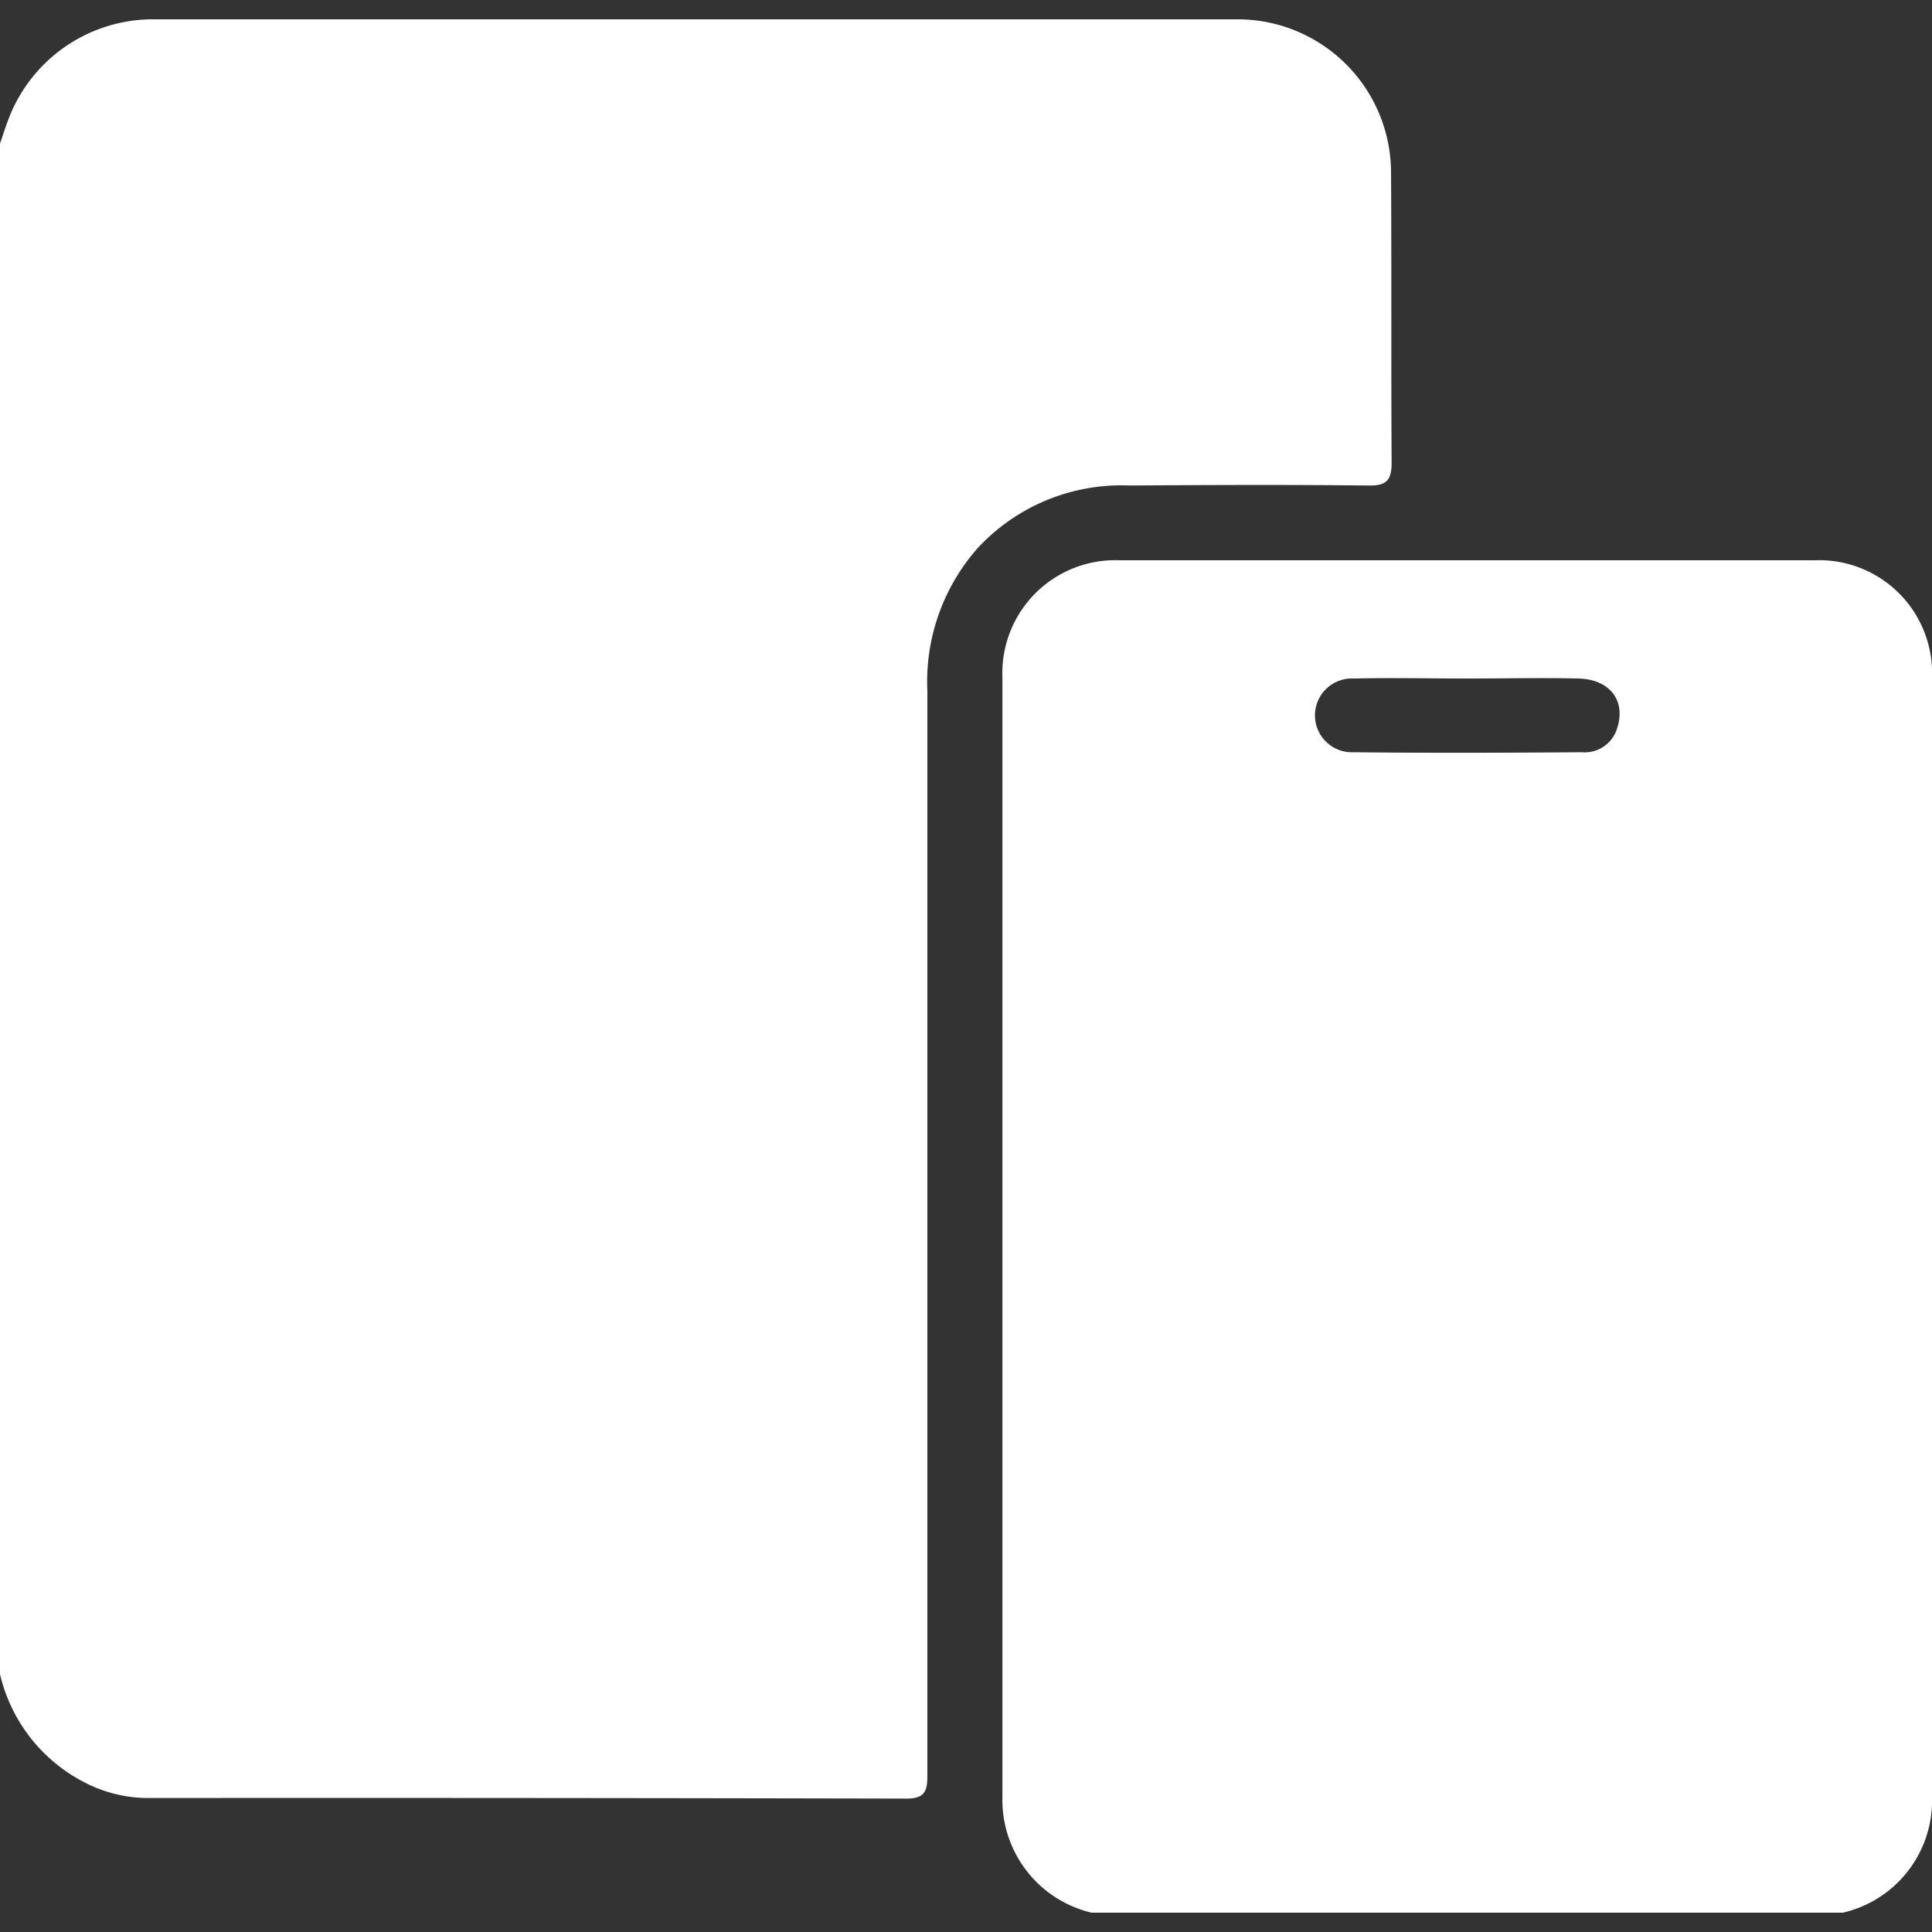 <svg id="icon-celulares-tablets" xmlns="http://www.w3.org/2000/svg" xmlns:xlink="http://www.w3.org/1999/xlink" width="20" height="20" viewBox="0 0 20 20">
  <rect x="0" y="0" width="20" height="20" fill="#333333" stroke="none"/>
  <defs>
    <clipPath id="clip-path">
      <rect id="Retângulo_2316" data-name="Retângulo 2316" width="20" height="20" transform="translate(2599 -241)" fill="#fff" stroke="#707070" stroke-width="1"/>
    </clipPath>
  </defs>
  <g id="Grupo_de_máscara_2888" data-name="Grupo de máscara 2888" transform="translate(-2599 241)" clip-path="url(#clip-path)">
    <g id="Camada_1" data-name="Camada 1" transform="translate(2599 -240.8)">
      <g id="Grupo_3793" data-name="Grupo 3793">
        <path id="Caminho_2253" data-name="Caminho 2253" d="M0,17.131V1.286c.026-.074.049-.149.077-.223A1.6,1.6,0,0,1,1.563,0H12.828A1.589,1.589,0,0,1,14.4,1.577c.006,1.006,0,2.012.006,3.015,0,.186-.06.237-.24.234-.823-.009-1.646-.006-2.472,0a2.03,2.03,0,0,0-1.566.64A2.087,2.087,0,0,0,9.6,6.952v11.21c0,.154-.006.257-.214.257q-3.935-.009-7.867-.006a1.431,1.431,0,0,1-.6-.14A1.692,1.692,0,0,1,0,17.131Z" fill="#fff"/>
        <path id="Caminho_2254" data-name="Caminho 2254" d="M19.077,19.6H11.3a1.2,1.2,0,0,1-.923-1.2V6.812A1.169,1.169,0,0,1,11.593,5.6h7.192A1.169,1.169,0,0,1,20,6.812V18.4a1.191,1.191,0,0,1-.923,1.2ZM15.194,6.824h0c-.394,0-.789-.009-1.18,0a.382.382,0,1,0,0,.763c.786.009,1.575.006,2.36,0a.35.35,0,0,0,.366-.246c.094-.283-.071-.509-.4-.517-.38-.009-.763,0-1.143,0Z" fill="#fff"/>
      </g>
    </g>
  </g>
</svg>
